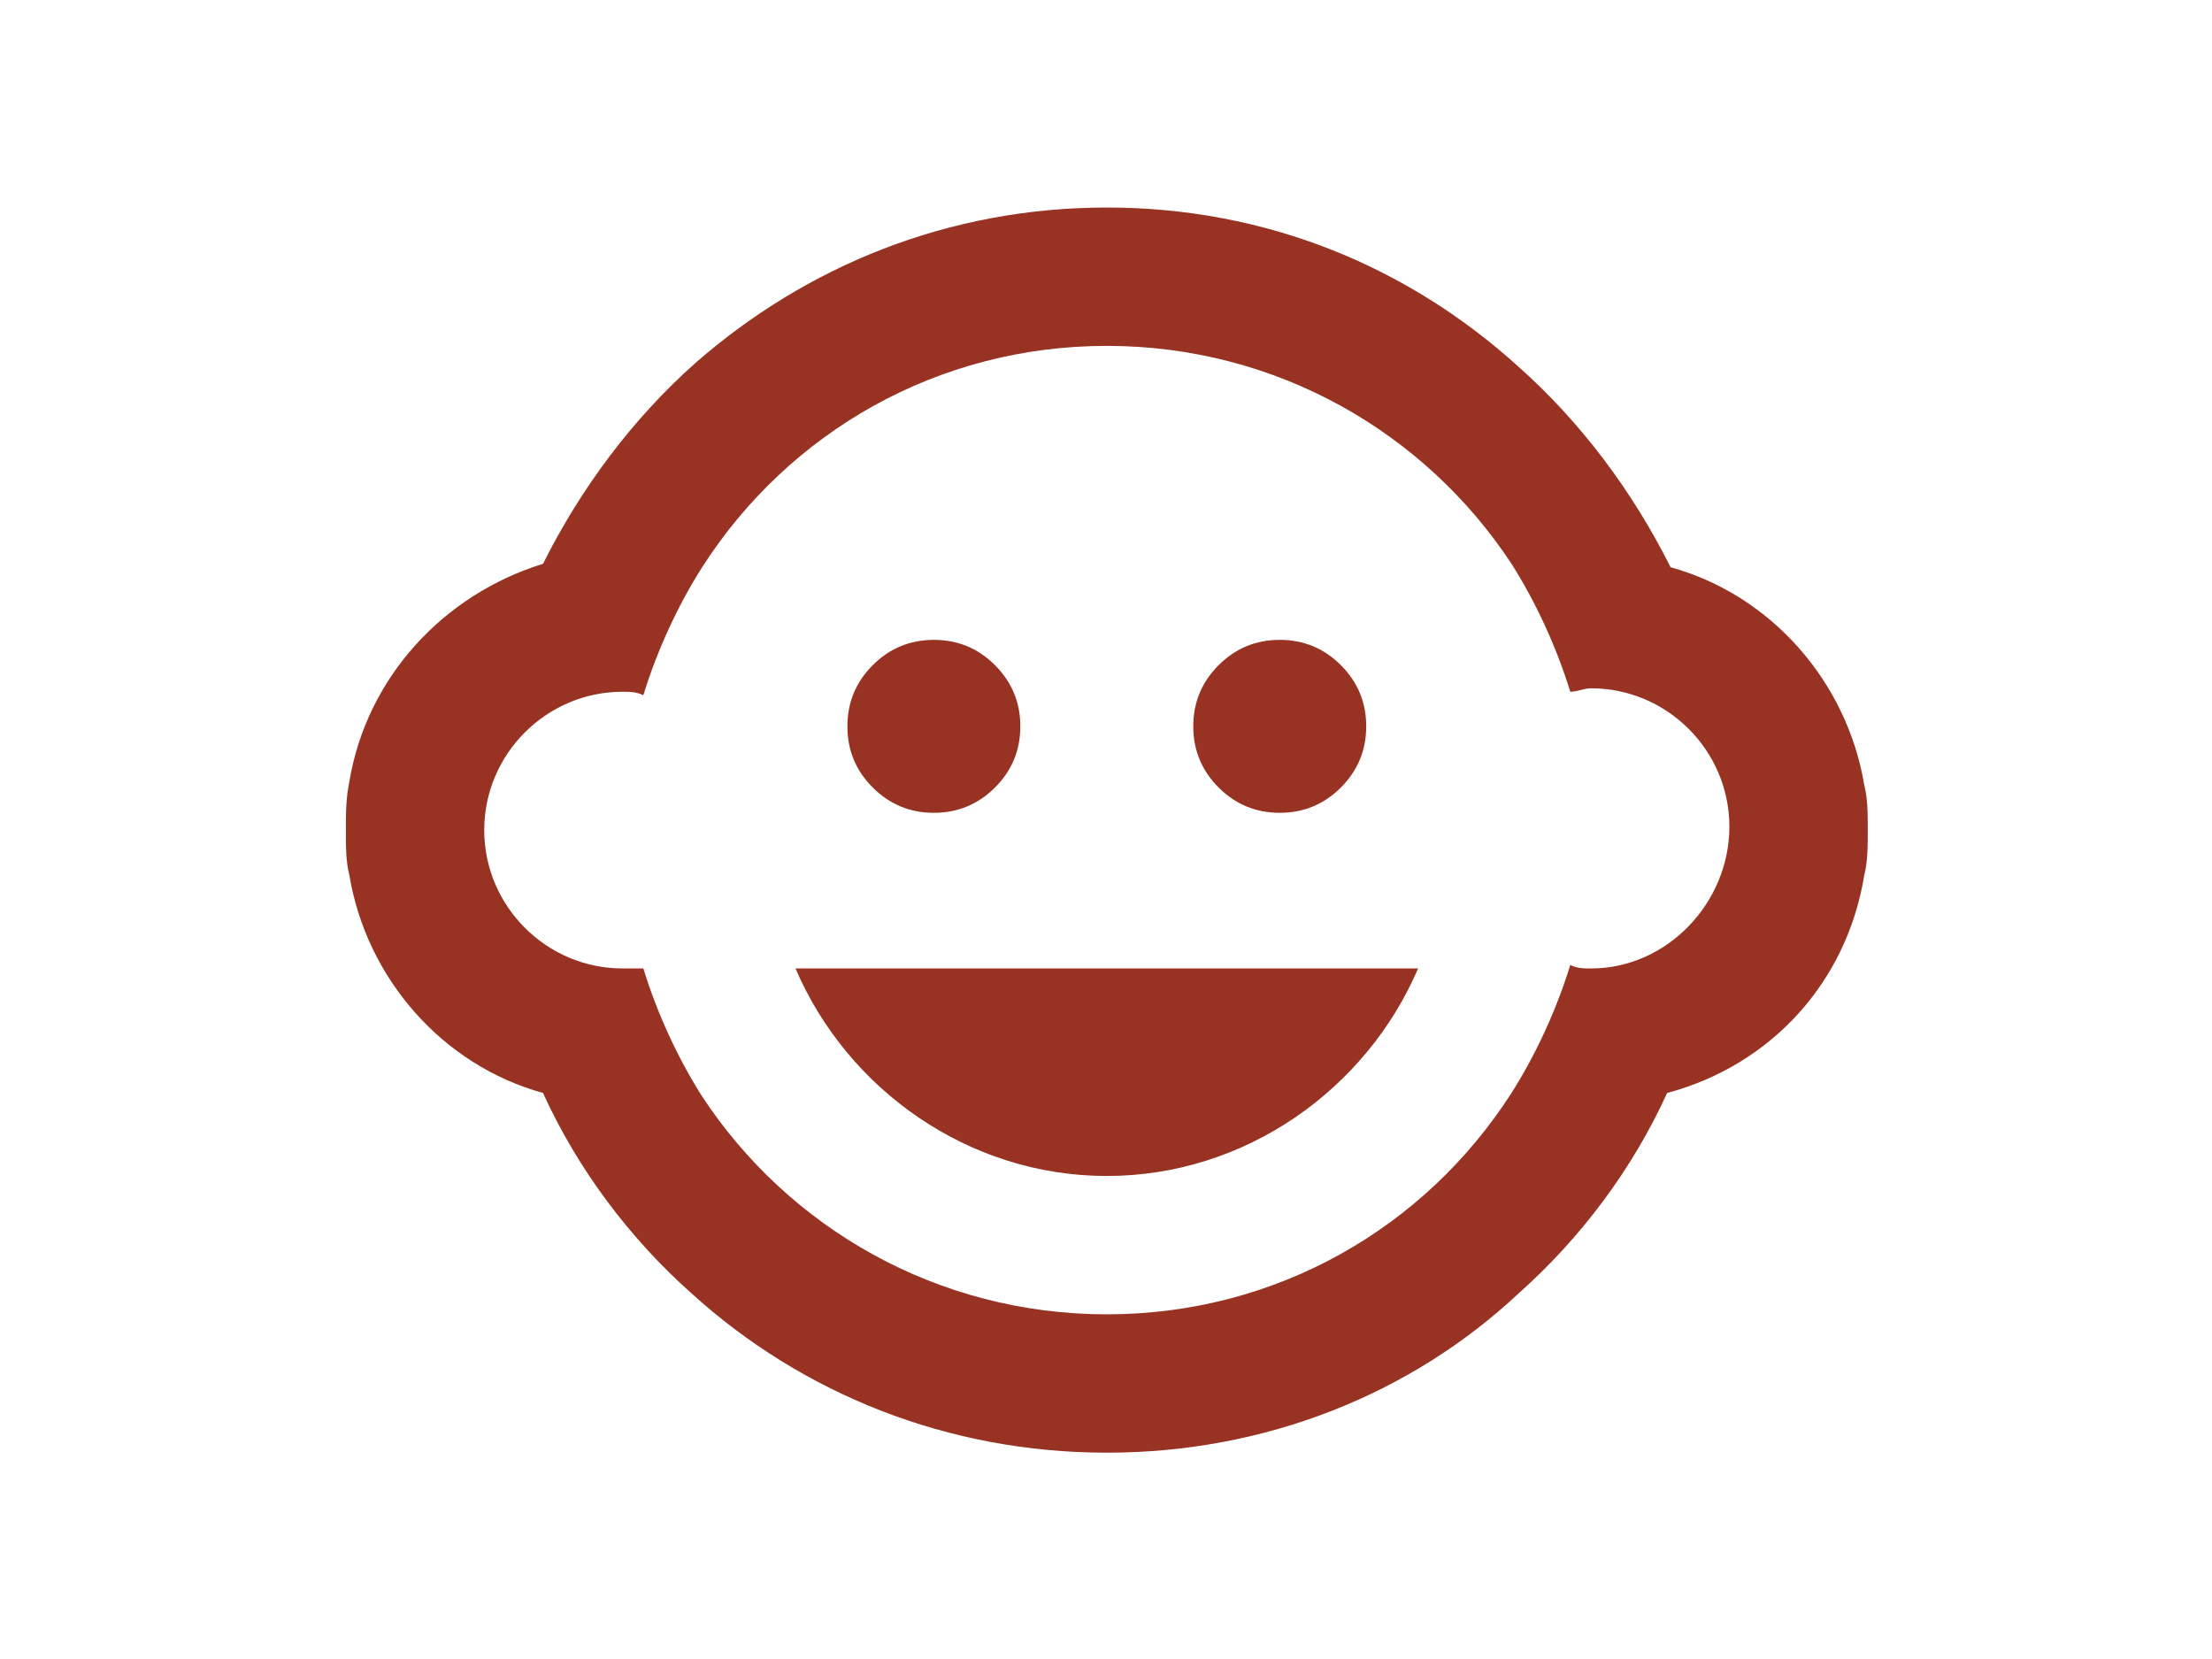 <?xml version="1.0" standalone="no"?>
<!DOCTYPE svg PUBLIC "-//W3C//DTD SVG 1.0//EN" "http://www.w3.org/TR/2001/REC-SVG-20010904/DTD/svg10.dtd">
<svg xmlns="http://www.w3.org/2000/svg" xmlns:xlink="http://www.w3.org/1999/xlink" id="body_1" width="88" height="66">

<g transform="matrix(0.086 0 0 0.086 0 0)">
	<g transform="matrix(16 0 0 16 128 -0)">
	</g>
    <path transform="matrix(16 0 0 16 128 -0)"  d="M0 0L48 0L48 48L0 48L0 0z" stroke="none" fill="none" />
	<g transform="matrix(16 0 0 16 128 -0)">
	</g>
    <path transform="matrix(16 0 0 16 128 -0)"  d="M31.5 21C 31.5 20.31 31.256 19.72 30.768 19.232C 30.28 18.744 29.69 18.5 29 18.5C 28.31 18.5 27.72 18.744 27.232 19.232C 26.744 19.72 26.5 20.31 26.5 21C 26.5 21.69 26.744 22.28 27.232 22.768C 27.72 23.256 28.31 23.5 29 23.5C 29.69 23.5 30.28 23.256 30.768 22.768C 31.256 22.28 31.5 21.69 31.5 21" stroke="none" fill="#983222" fill-rule="nonzero" />
	<g transform="matrix(16 0 0 16 128 -0)">
	</g>
    <path transform="matrix(16 0 0 16 128 -0)"  d="M21.5 21C 21.5 20.31 21.256 19.72 20.768 19.232C 20.28 18.744 19.69 18.5 19 18.5C 18.31 18.5 17.72 18.744 17.232 19.232C 16.744 19.72 16.5 20.31 16.5 21C 16.5 21.69 16.744 22.28 17.232 22.768C 17.72 23.256 18.31 23.5 19 23.5C 19.69 23.5 20.28 23.256 20.768 22.768C 21.256 22.28 21.5 21.69 21.5 21" stroke="none" fill="#983222" fill-rule="nonzero" />
	<g transform="matrix(16 0 0 16 128 -0)">
	</g>
    <path transform="matrix(16 0 0 16 128 -0)"  d="M45.9 25.3C 46 24.9 46 24.5 46 24C 46 23.5 46 23.1 45.9 22.7C 45.4 19.7 43.2 17.2 40.3 16.4C 39.2 14.2 37.7 12.2 35.9 10.6C 32.7 7.7 28.6 6 24 6C 19.4 6 15.3 7.7 12.1 10.5C 10.3 12.1 8.8 14.1 7.7 16.3C 4.8 17.2 2.6 19.6 2.1 22.6C 2 23.1 2 23.5 2 24C 2 24.5 2 24.9 2.1 25.3C 2.6 28.3 4.8 30.8 7.7 31.6C 8.7 33.8 10.2 35.8 12 37.4C 15.2 40.3 19.4 42 24 42C 28.6 42 32.8 40.3 35.9 37.4C 37.7 35.8 39.2 33.8 40.2 31.6C 43.2 30.8 45.4 28.4 45.9 25.3zM38 28C 37.8 28 37.6 28 37.4 27.9C 37 29.2 36.4 30.5 35.7 31.6C 33.2 35.5 28.9 38 24 38C 19.1 38 14.8 35.5 12.3 31.7C 11.6 30.6 11 29.3 10.6 28C 10.4 28 10.2 28 10 28C 7.8 28 6 26.2 6 24C 6 21.8 7.8 20 10 20C 10.2 20 10.4 20 10.6 20.1C 11 18.8 11.6 17.5 12.3 16.4C 14.8 12.5 19.1 10 24 10C 28.9 10 33.2 12.5 35.7 16.3C 36.4 17.4 37 18.7 37.4 20C 37.6 20 37.8 19.9 38 19.9C 40.2 19.9 42 21.7 42 23.9C 42 26.1 40.2 28 38 28zM15 28C 16.5 31.5 20 34 24 34C 28 34 31.5 31.5 33 28L33 28L15 28z" stroke="none" fill="#983222" fill-rule="nonzero" />
</g>
</svg>